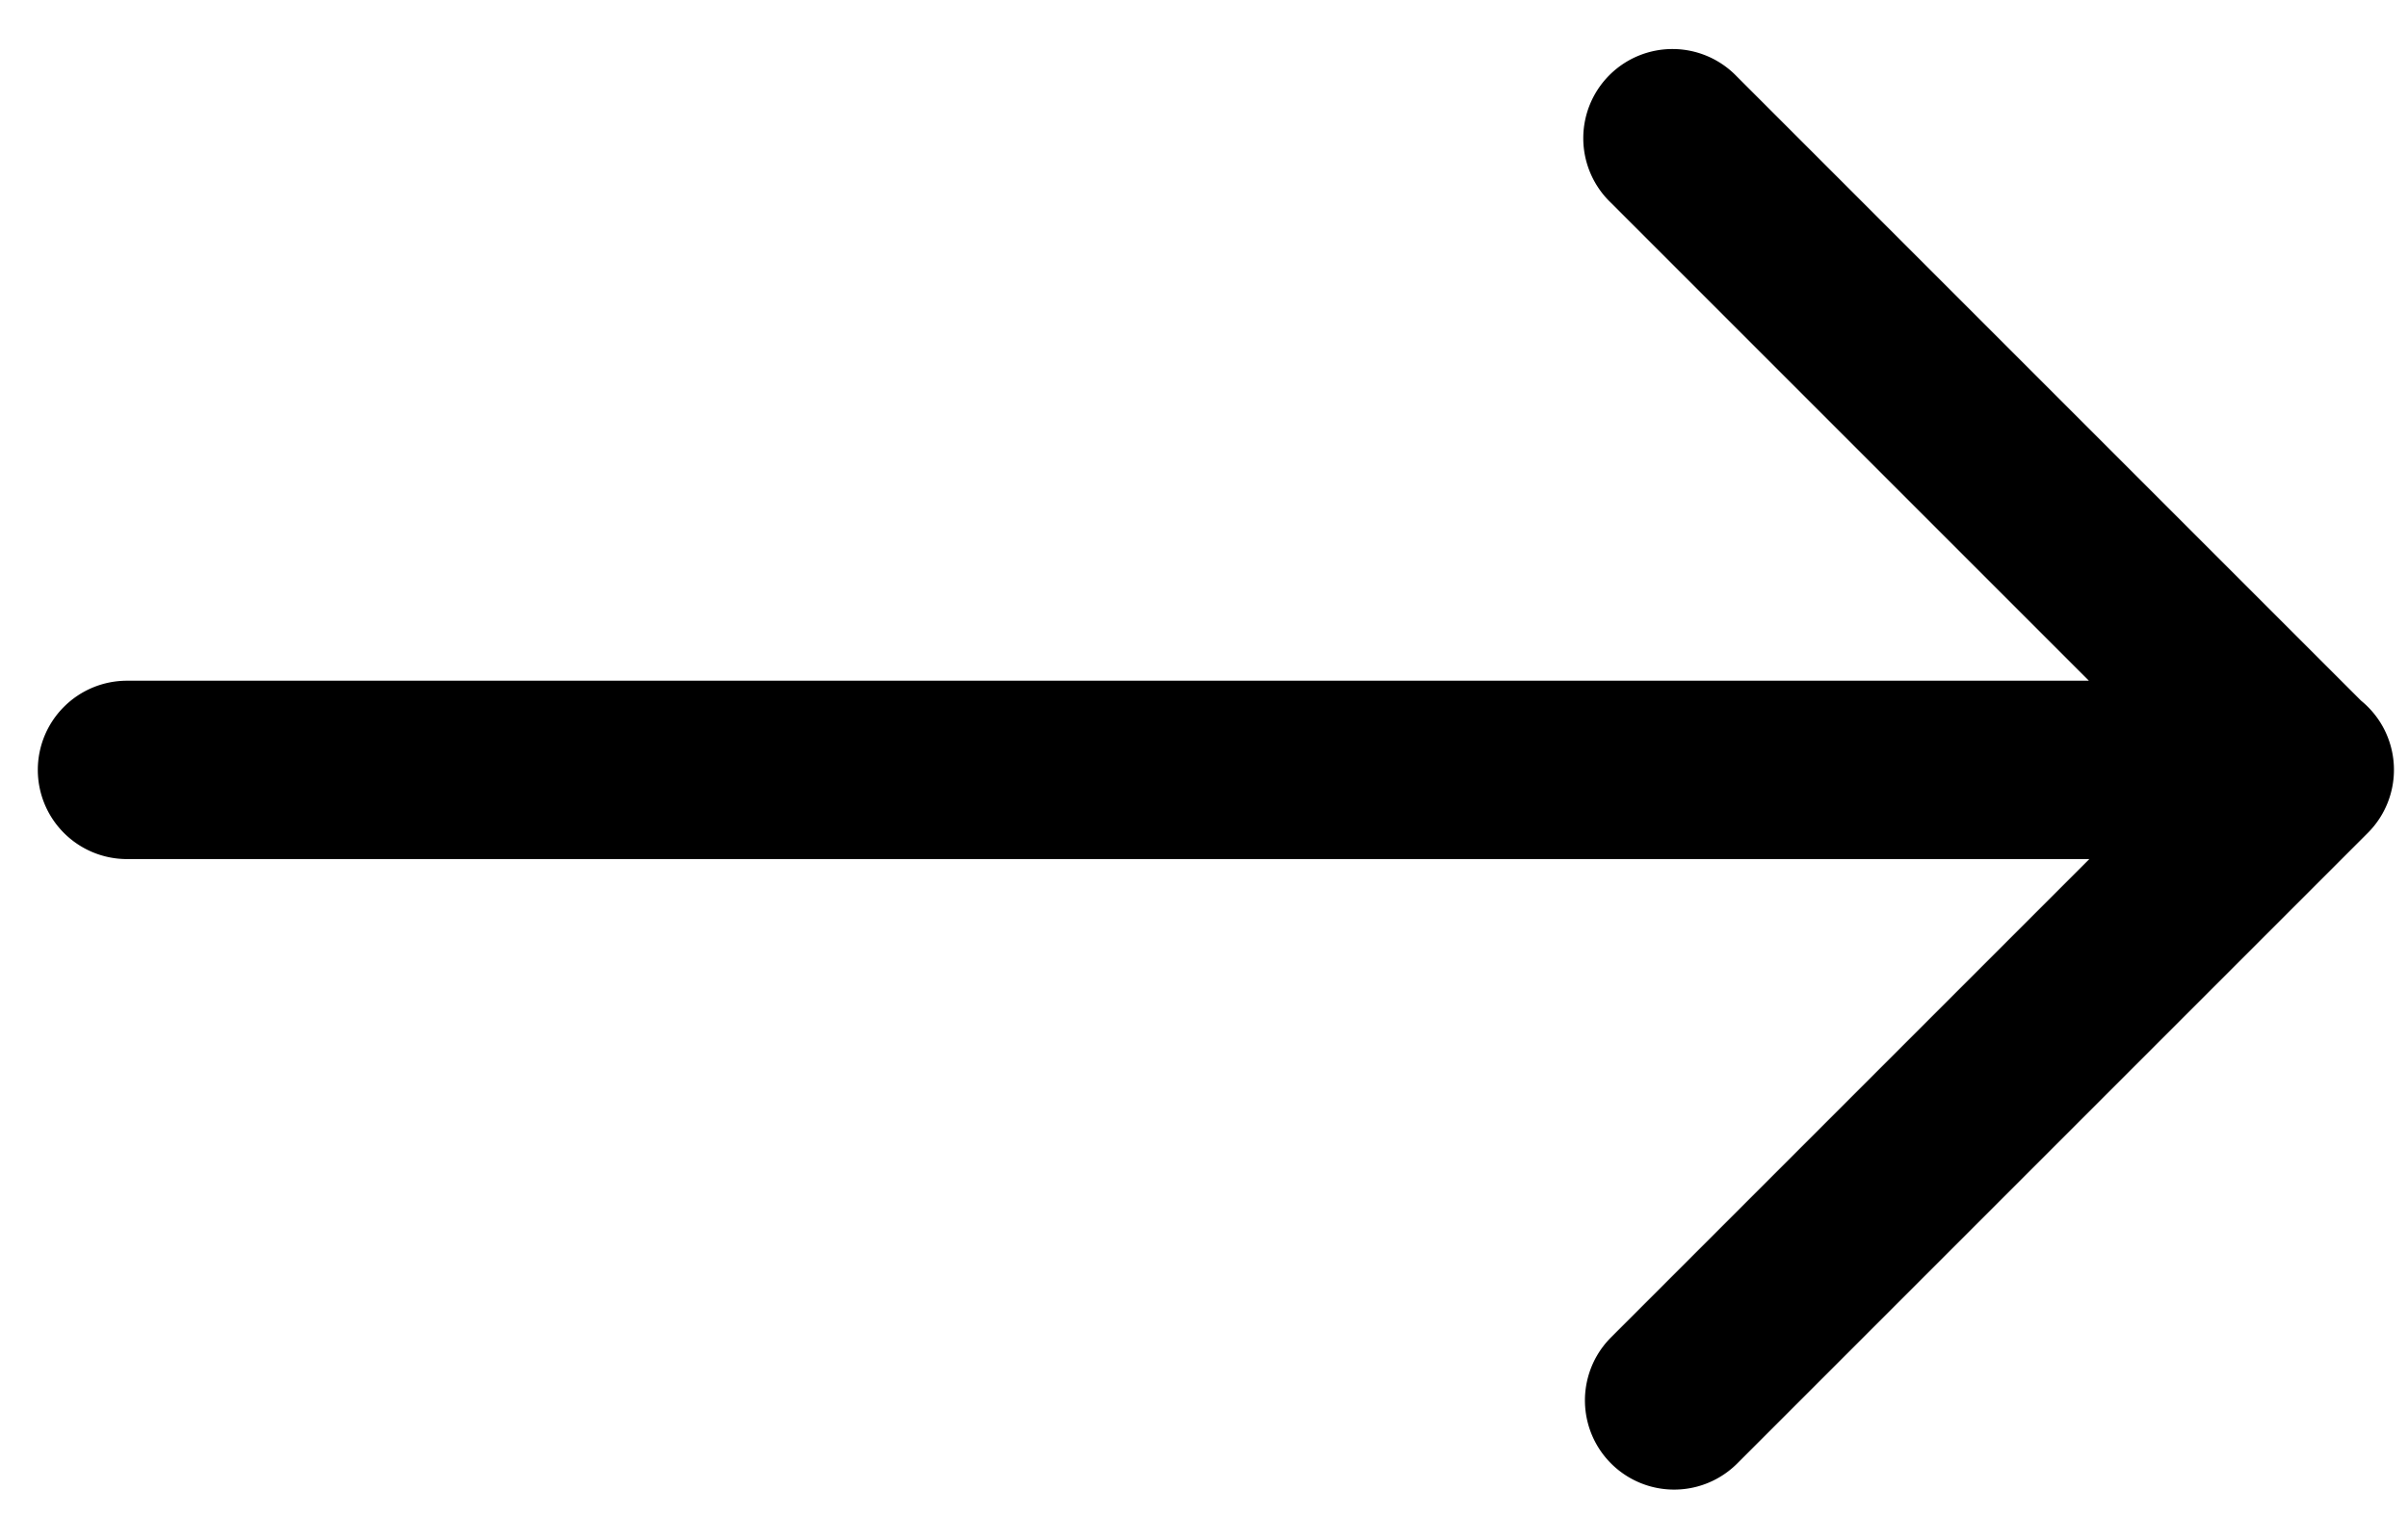 <svg width="27" height="17" viewBox="0 0 27 17" fill="none" xmlns="http://www.w3.org/2000/svg"><path fill-rule="evenodd" clip-rule="evenodd" d="M.424 8.633a1 1 0 001 1h22.003l-5.363 5.363a1 1 0 101.415 1.414l7.07-7.07a1 1 0 00-.075-1.483L19.472.855a1 1 0 10-1.414 1.414l5.364 5.364H1.424a1 1 0 00-1 1z" fill="#000"/></svg>